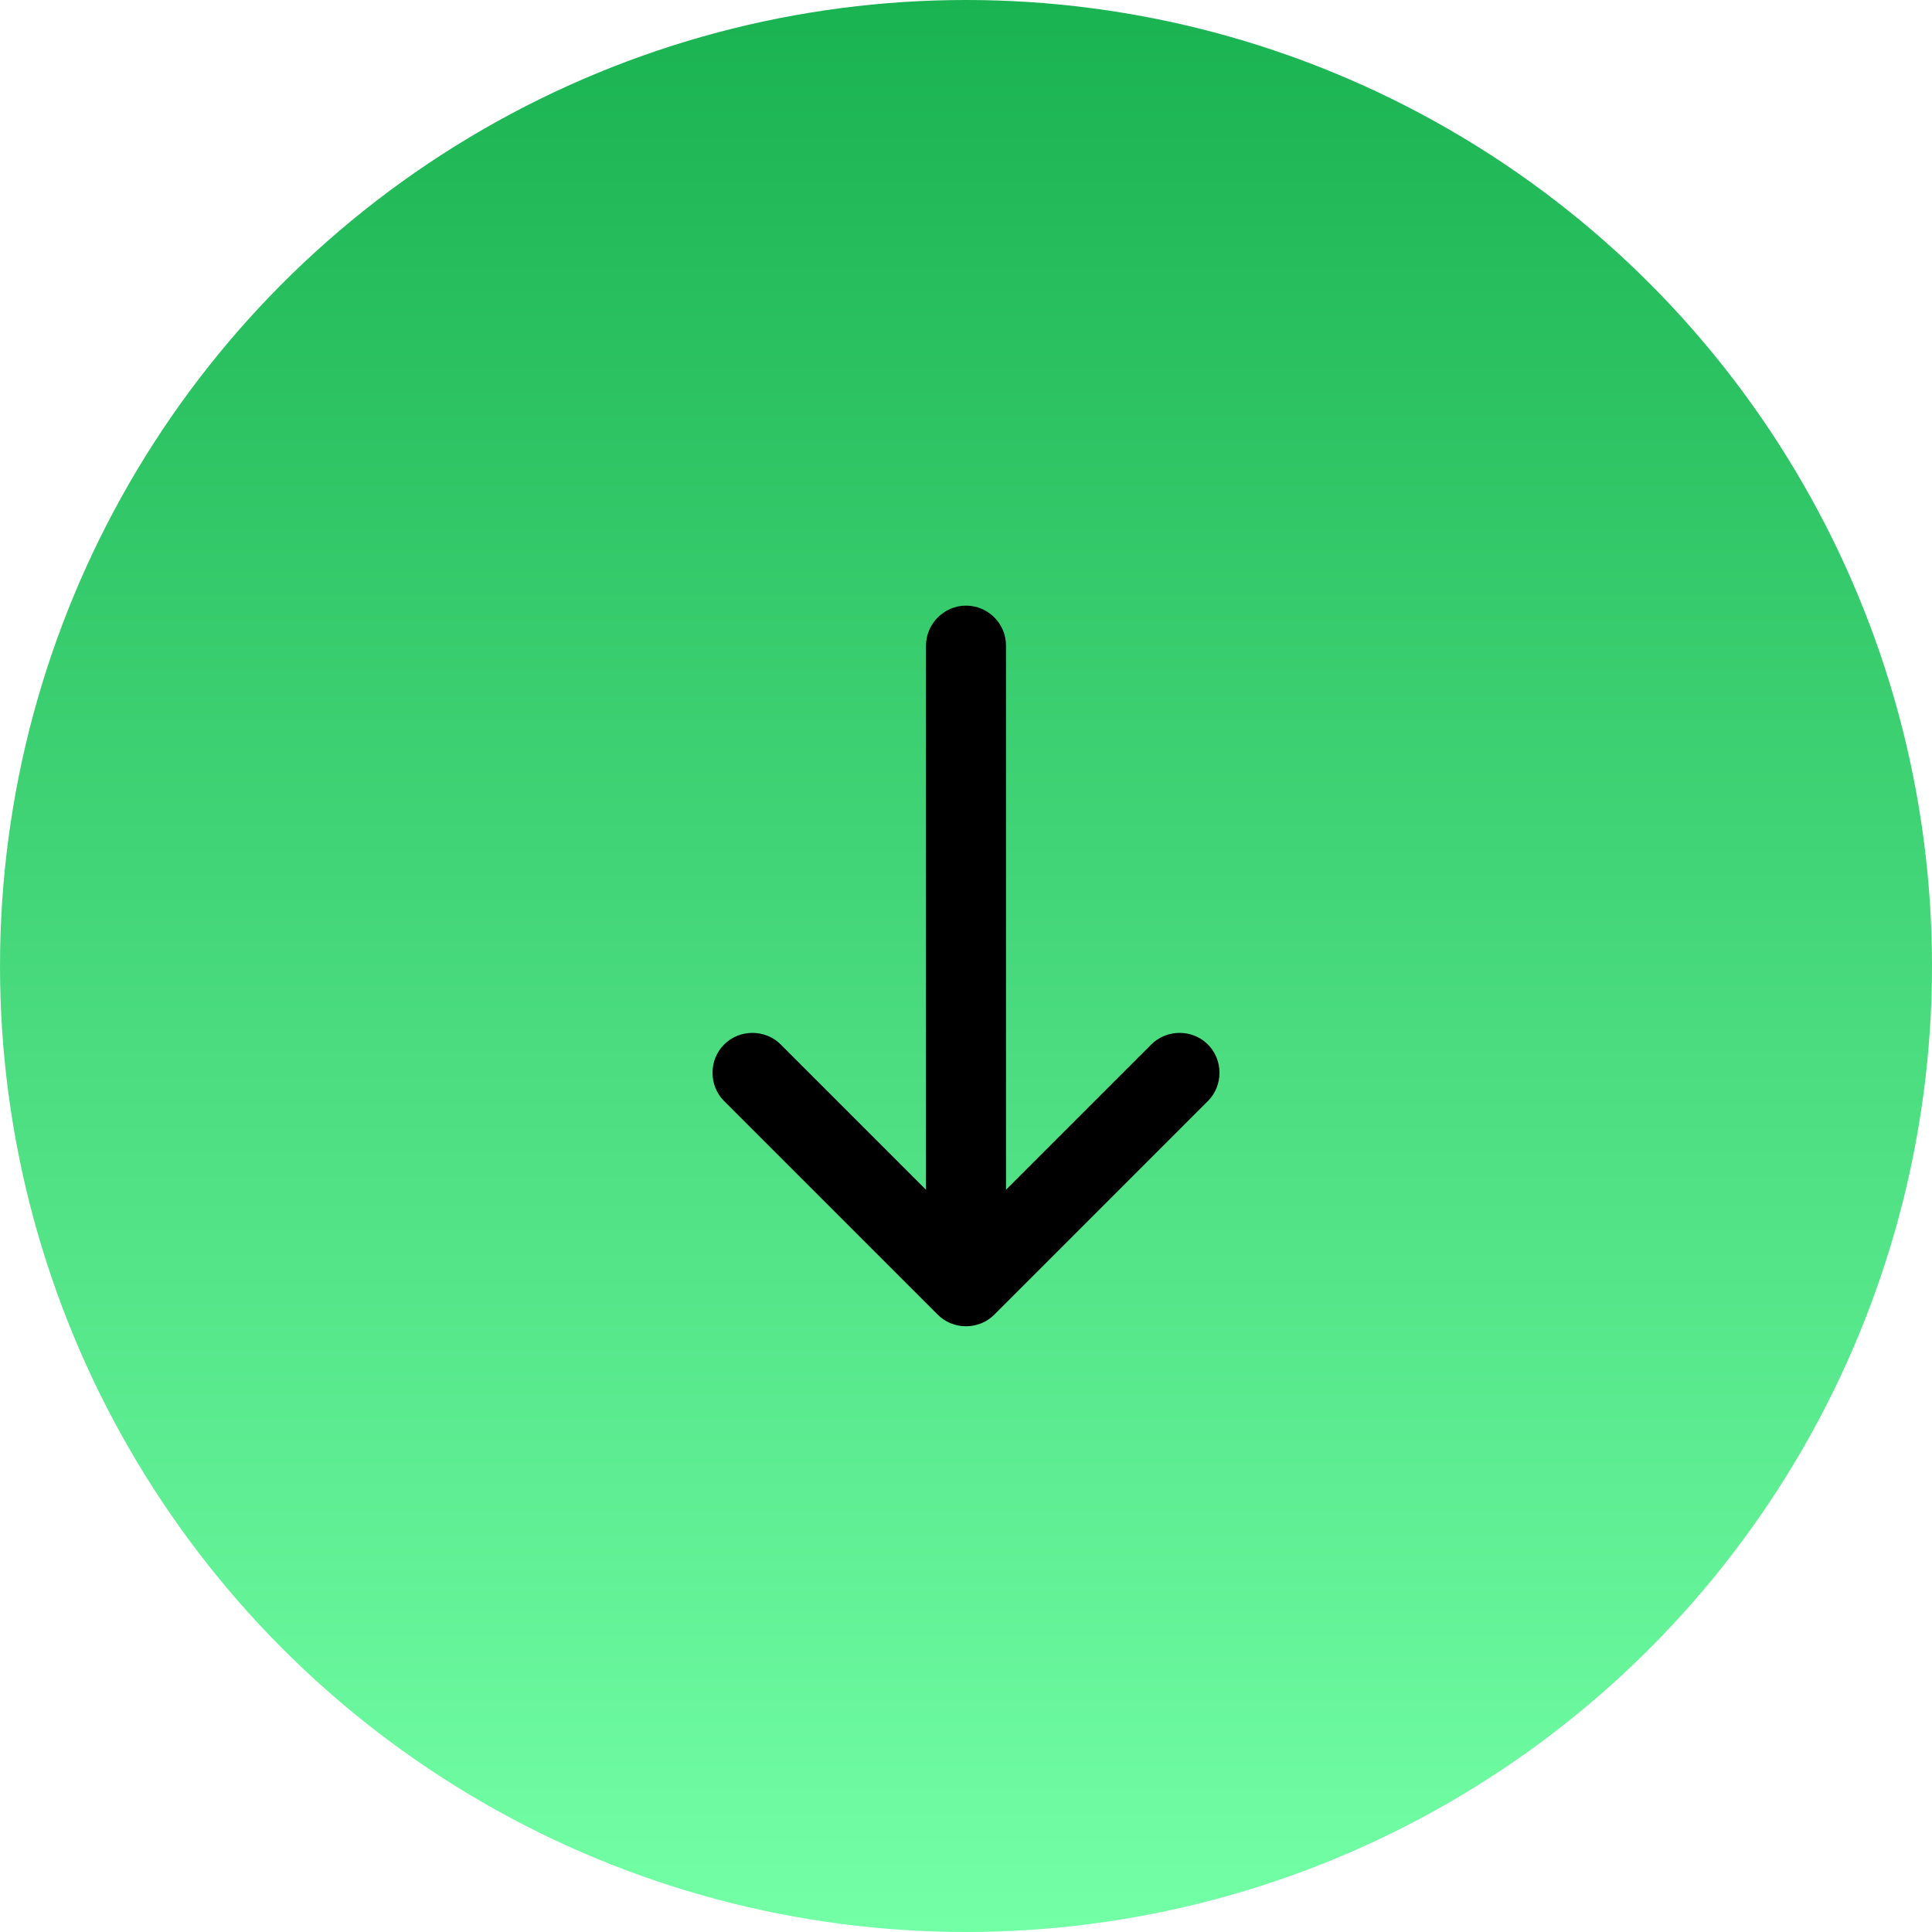 <svg xmlns="http://www.w3.org/2000/svg" xmlns:xlink="http://www.w3.org/1999/xlink" id="uuid-1965d472-05d8-4405-a356-5f0bbc39e9f0" viewBox="0 0 512 512"><defs><style>.uuid-23134aae-ec15-49fd-be40-c8b8ecd7e64f{fill:url(#uuid-bda4d363-9ad3-4f60-b3e9-609e29061d73);}.uuid-5abe0d45-57ff-421a-9f29-c46291e0a275{fill-rule:evenodd;}</style><linearGradient id="uuid-bda4d363-9ad3-4f60-b3e9-609e29061d73" x1="511.3" y1="256" x2="-.7" y2="256" gradientTransform="translate(512) rotate(90)" gradientUnits="userSpaceOnUse"><stop offset="0" stop-color="#73ffa6"></stop><stop offset="1" stop-color="#1ab351"></stop></linearGradient></defs><circle class="uuid-23134aae-ec15-49fd-be40-c8b8ecd7e64f" cx="256" cy="256" r="256"></circle><path class="uuid-5abe0d45-57ff-421a-9f29-c46291e0a275" d="m248.5,348.4c4.1,4.1,10.9,4.1,15,0l56.6-56.6c4.1-4.1,4.1-10.9,0-15s-10.9-4.1-15,0l-38.5,38.5v-144.2c0-5.9-4.8-10.6-10.6-10.6s-10.6,4.8-10.6,10.6v144.2l-38.5-38.5c-4.1-4.1-10.9-4.1-15,0s-4.1,10.9,0,15l56.6,56.6Z"></path></svg>